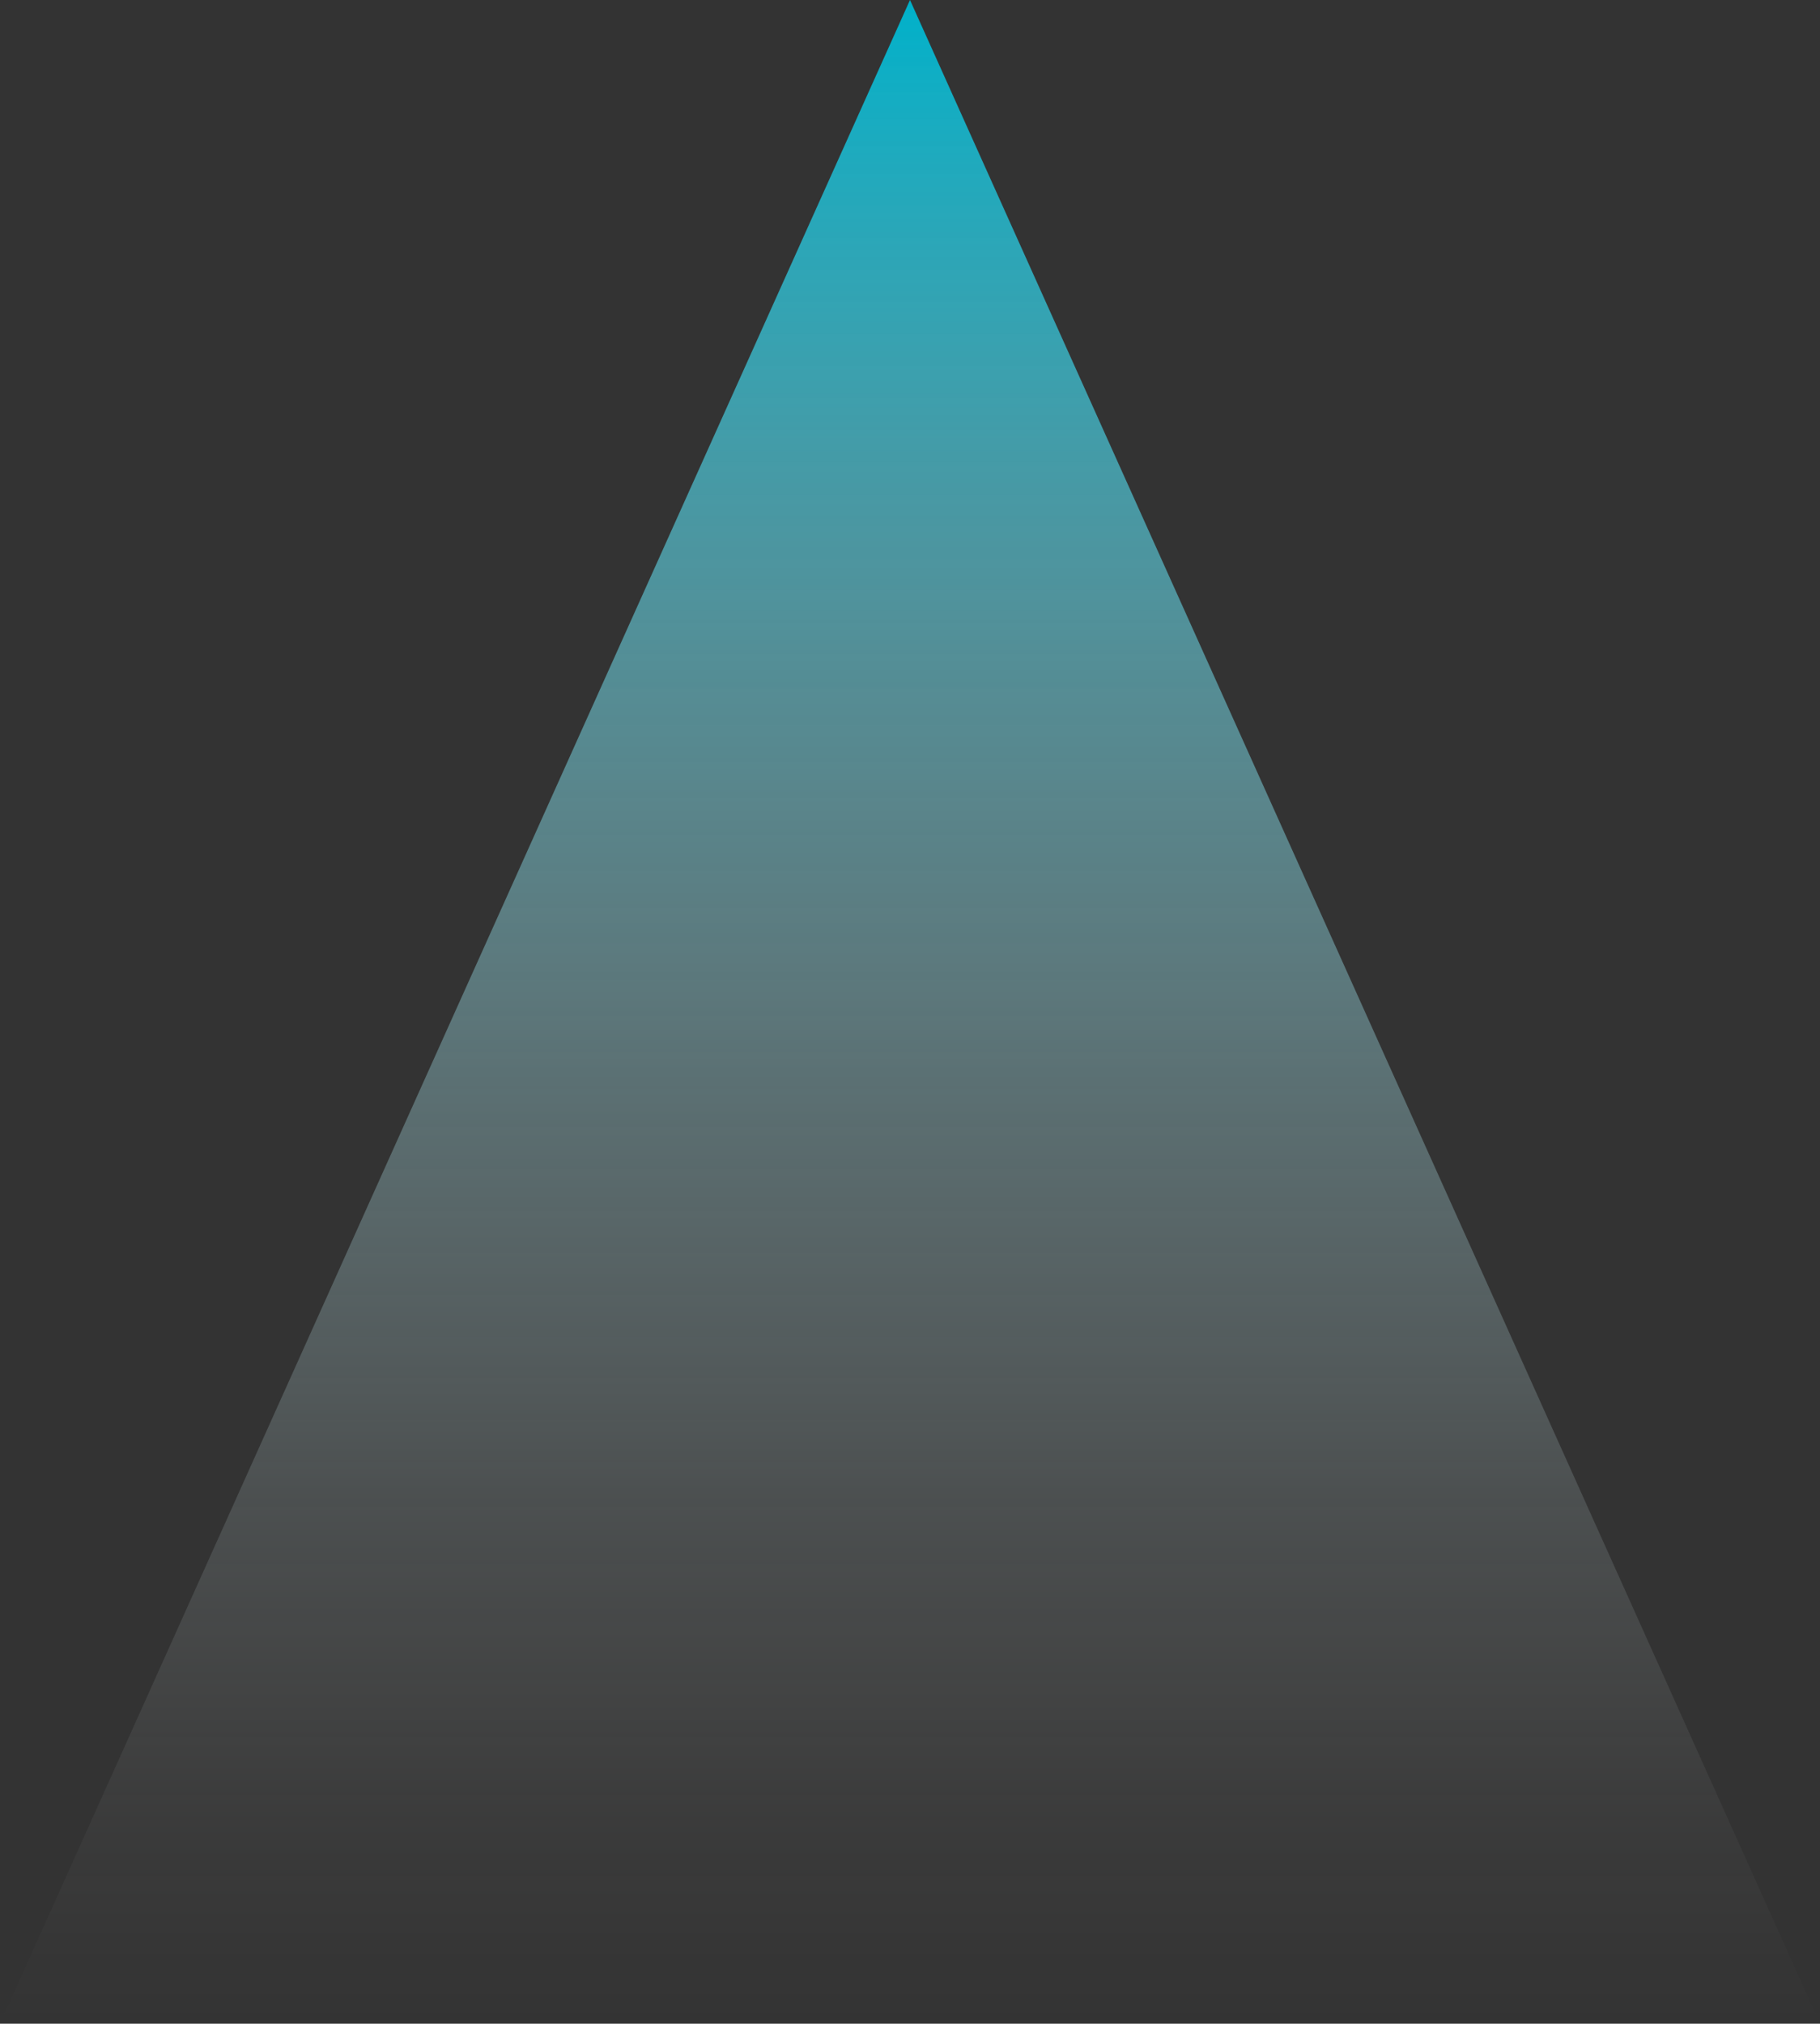 <svg xmlns="http://www.w3.org/2000/svg" xmlns:xlink="http://www.w3.org/1999/xlink" id="Layer_2" data-name="Layer 2" viewBox="0 0 157.26 174.85" width="157.26" height="174.85"><rect x="0" y="0" width="157.26" height="174.85" fill="#333333" stroke="none"/><defs><style>      .cls-1 {        fill: url(#linear-gradient);      }    </style><linearGradient id="linear-gradient" x1="-2689.84" y1="-1357.17" x2="-2514.99" y2="-1357.17" gradientTransform="translate(1435.8 -2514.99) rotate(-90)" gradientUnits="userSpaceOnUse"><stop offset="0" stop-color="#fff" stop-opacity="0"></stop><stop offset=".1" stop-color="#f4fbfc" stop-opacity=".04"></stop><stop offset=".26" stop-color="#d9f3f7" stop-opacity=".15"></stop><stop offset=".45" stop-color="#abe5ed" stop-opacity=".33"></stop><stop offset=".67" stop-color="#6dd2e0" stop-opacity=".57"></stop><stop offset=".92" stop-color="#1dbad0" stop-opacity=".88"></stop><stop offset="1" stop-color="#00b1ca"></stop></linearGradient></defs><g id="Layer_1-2" data-name="Layer 1"><polygon class="cls-1" points="0 174.85 157.26 174.85 78.63 0 0 174.85"></polygon></g></svg>
